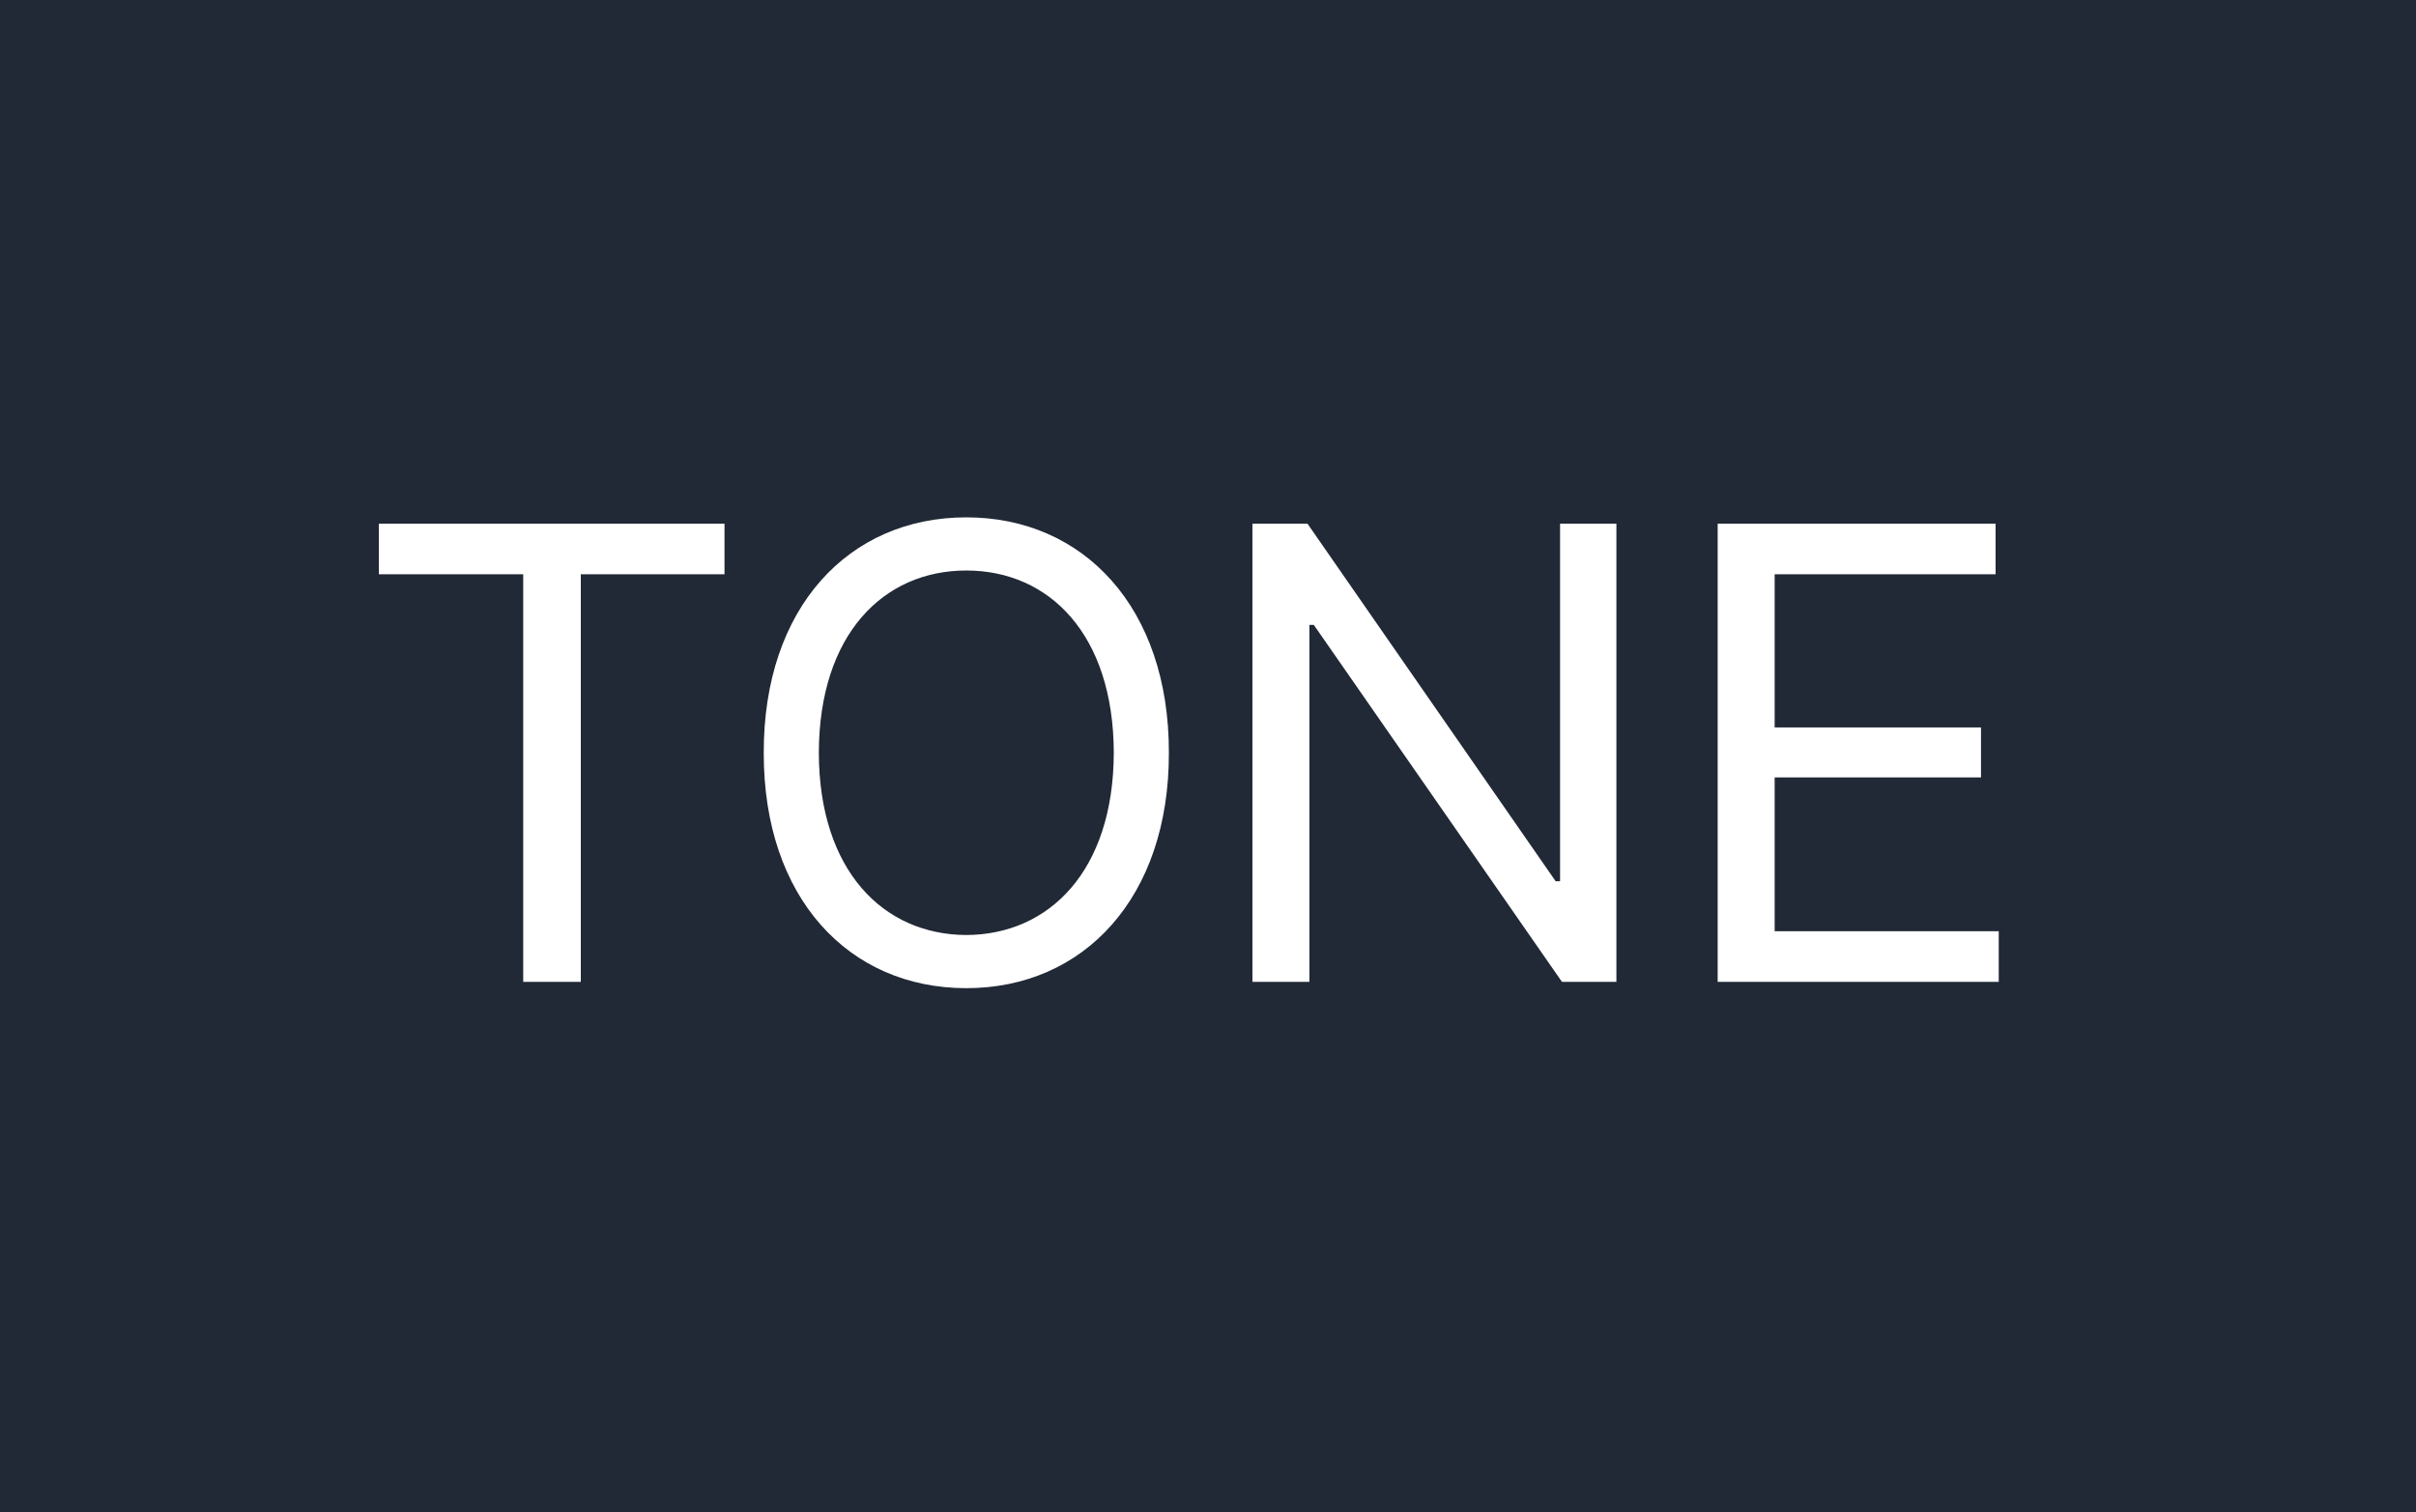 <svg width="123" height="77" viewBox="0 0 123 77" fill="none" xmlns="http://www.w3.org/2000/svg">
<rect width="123" height="77" fill="#212936"/>
<path d="M19.289 29.246H26.637V50H29.569V29.246H36.885V26.668H19.289V29.246ZM59.508 38.334C59.524 30.954 55.173 26.346 49.195 26.346C43.201 26.346 38.867 30.954 38.883 38.334C38.867 45.714 43.201 50.322 49.195 50.322C55.173 50.322 59.524 45.714 59.508 38.334ZM41.687 38.334C41.703 32.308 44.974 29.053 49.195 29.053C53.417 29.053 56.688 32.308 56.704 38.334C56.688 44.344 53.417 47.599 49.195 47.615C44.974 47.599 41.703 44.344 41.687 38.334ZM82.292 26.668H79.424V44.876H79.198L66.565 26.668H63.762V50H66.662V31.824H66.888L79.52 50H82.292V26.668ZM87.448 50H101.757V47.422H90.349V39.591H100.854V37.045H90.349V29.246H101.596V26.668H87.448V50Z" fill="white"/>
</svg>
